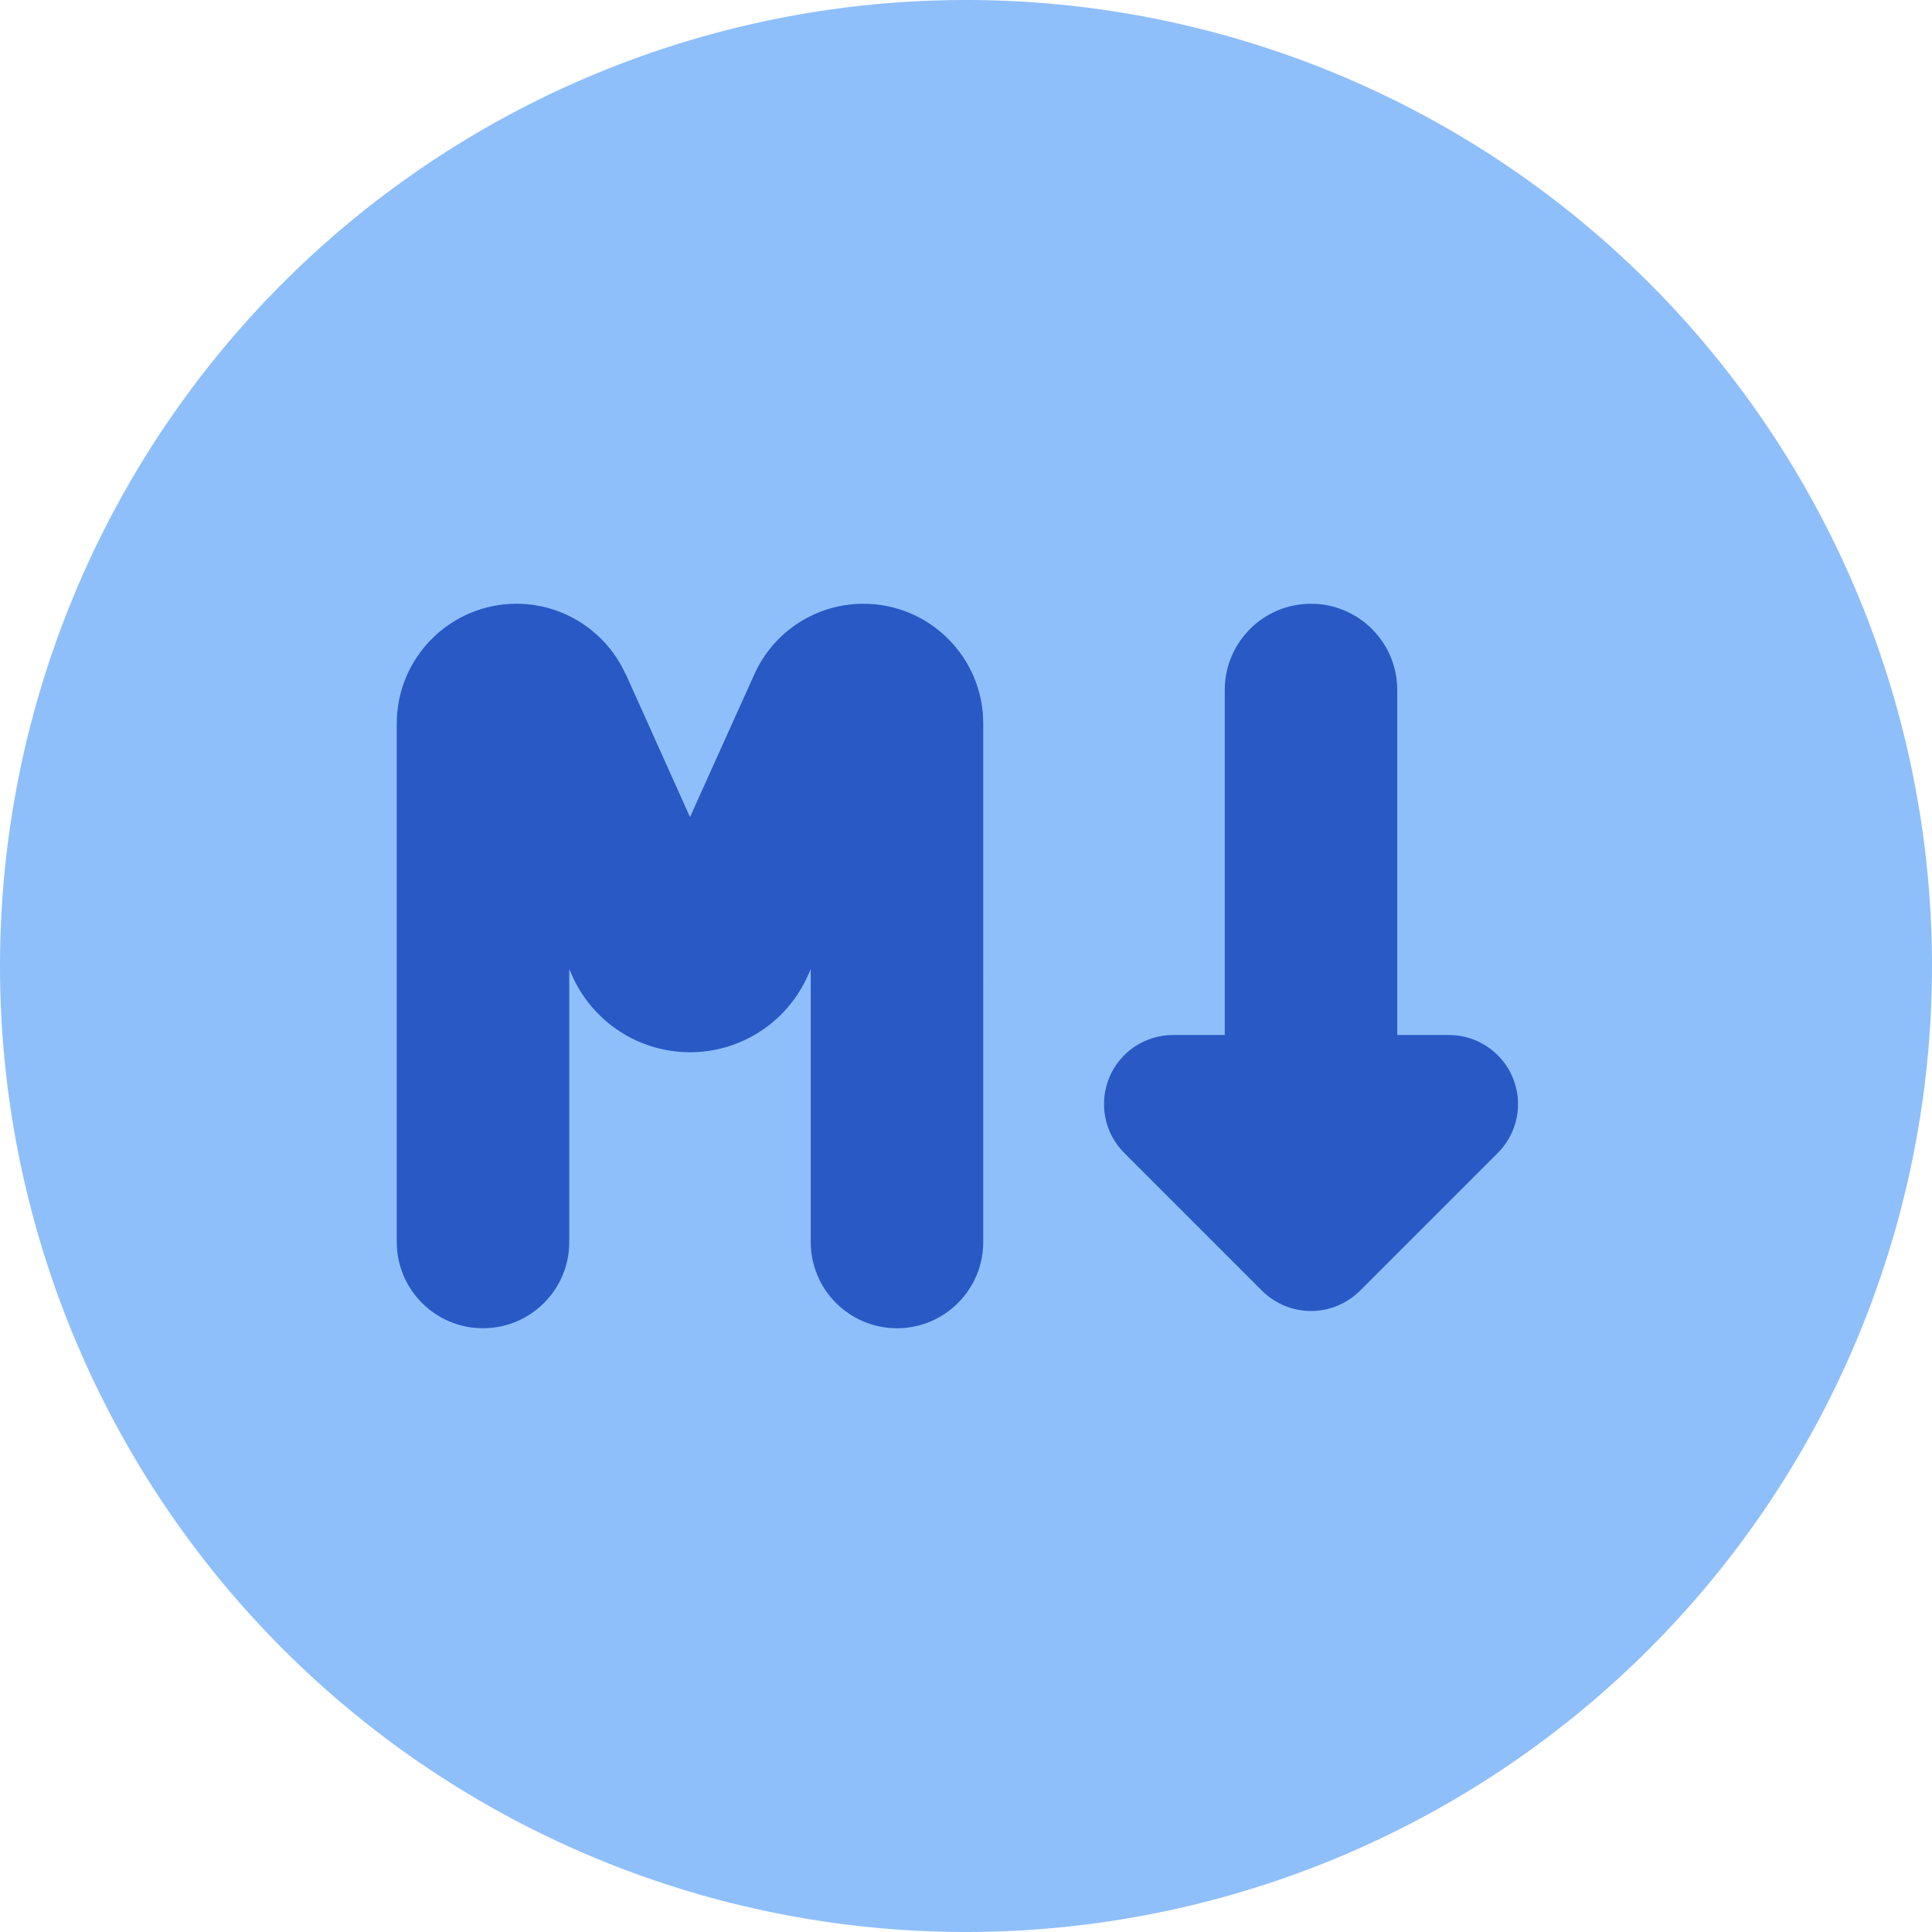 <svg xmlns="http://www.w3.org/2000/svg" fill="none" viewBox="0 0 14 14" id="Markdown-Circle-Programming--Streamline-Core"><desc>Markdown Circle Programming Streamline Icon: https://streamlinehq.com</desc><g id="markdown-circle-programming"><path id="Ellipse 15" fill="#8fbffa" d="M0 7a7 7 0 1 0 14 0A7 7 0 1 0 0 7" stroke-width="1"></path><path id="Union" fill="#2859c5" fill-rule="evenodd" d="M4.534 4.887c-0.14 -0.311 -0.45 -0.512 -0.791 -0.512 -0.479 0 -0.868 0.389 -0.868 0.868V9c0 0.345 0.28 0.625 0.625 0.625s0.625 -0.28 0.625 -0.625V7.023l0.023 0.051c0.151 0.335 0.484 0.551 0.852 0.551 0.368 0 0.701 -0.216 0.852 -0.551l0.023 -0.051V9c0 0.345 0.28 0.625 0.625 0.625 0.345 0 0.625 -0.28 0.625 -0.625V5.243c0 -0.479 -0.389 -0.868 -0.868 -0.868 -0.342 0 -0.651 0.2 -0.791 0.512L5 5.921l-0.465 -1.035ZM10.125 5c0 -0.345 -0.28 -0.625 -0.625 -0.625s-0.625 0.28 -0.625 0.625v2.5H8.5c-0.202 0 -0.385 0.122 -0.462 0.309 -0.077 0.187 -0.035 0.402 0.108 0.545l1 1C9.24 9.447 9.367 9.5 9.5 9.5c0.133 0 0.26 -0.053 0.354 -0.146l1 -1c0.143 -0.143 0.186 -0.358 0.108 -0.545C10.884 7.622 10.702 7.5 10.5 7.5h-0.375V5Z" clip-rule="evenodd" stroke-width="1"></path></g></svg>